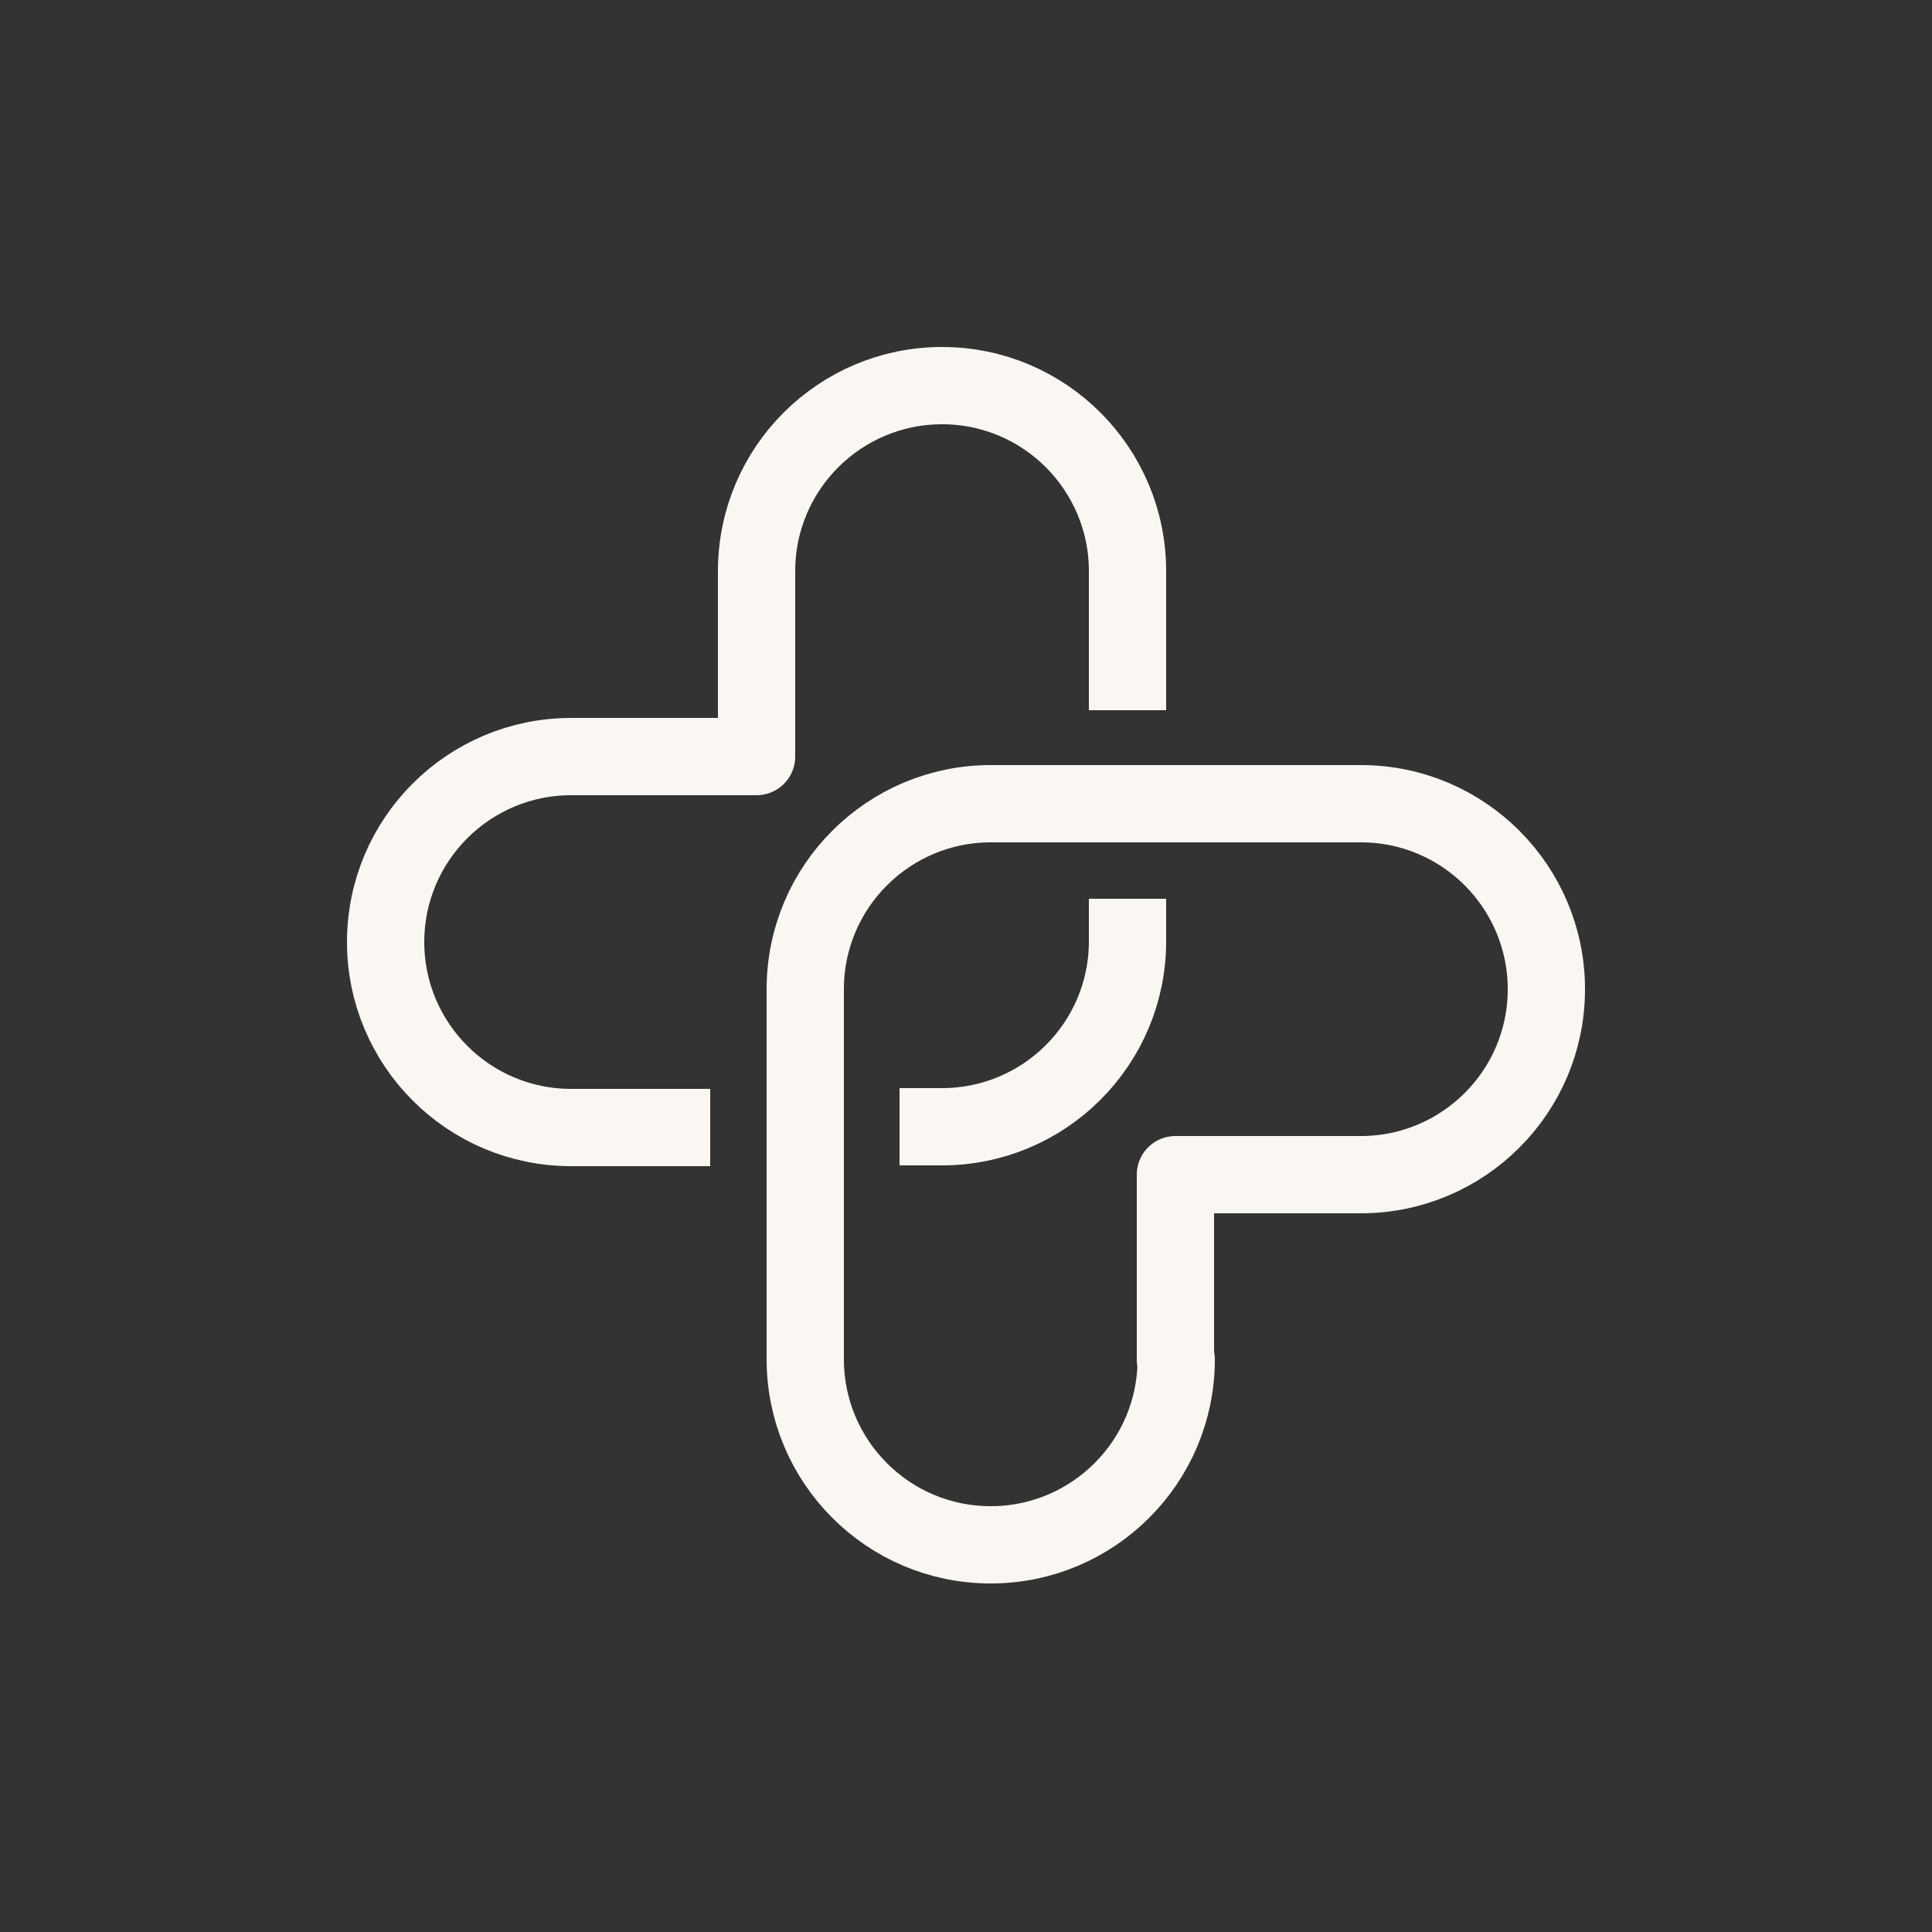 <svg xmlns="http://www.w3.org/2000/svg" width="25" height="25" viewBox="0 0 25 25" fill="none"><rect x="0" y="0" width="25" height="25" fill="#333333" stroke="none"/><path d="M14.59 9.19V7.39C14.59 6.07 13.52 4.99 12.19 4.99C10.87 4.99 9.79 6.06 9.79 7.39V9.79H7.39C6.07 9.79 4.99 10.86 4.99 12.19C4.99 13.51 6.06 14.59 7.39 14.59H9.19" stroke="#FAF7F2" stroke-linejoin="round"></path><path d="M11.64 14.58H12.19C13.51 14.58 14.59 13.51 14.59 12.18V11.63" stroke="#FAF7F2" stroke-linejoin="round"></path><path d="M15.21 17.6V15.2H17.61C18.93 15.2 20.01 14.13 20.01 12.8C20.01 11.48 18.94 10.4 17.61 10.4H12.82C11.5 10.4 10.42 11.47 10.42 12.8V17.59C10.42 18.91 11.49 19.99 12.82 19.99C14.14 19.99 15.22 18.92 15.22 17.59L15.21 17.6Z" stroke="#FAF7F2" stroke-linecap="round" stroke-linejoin="round"></path></svg>